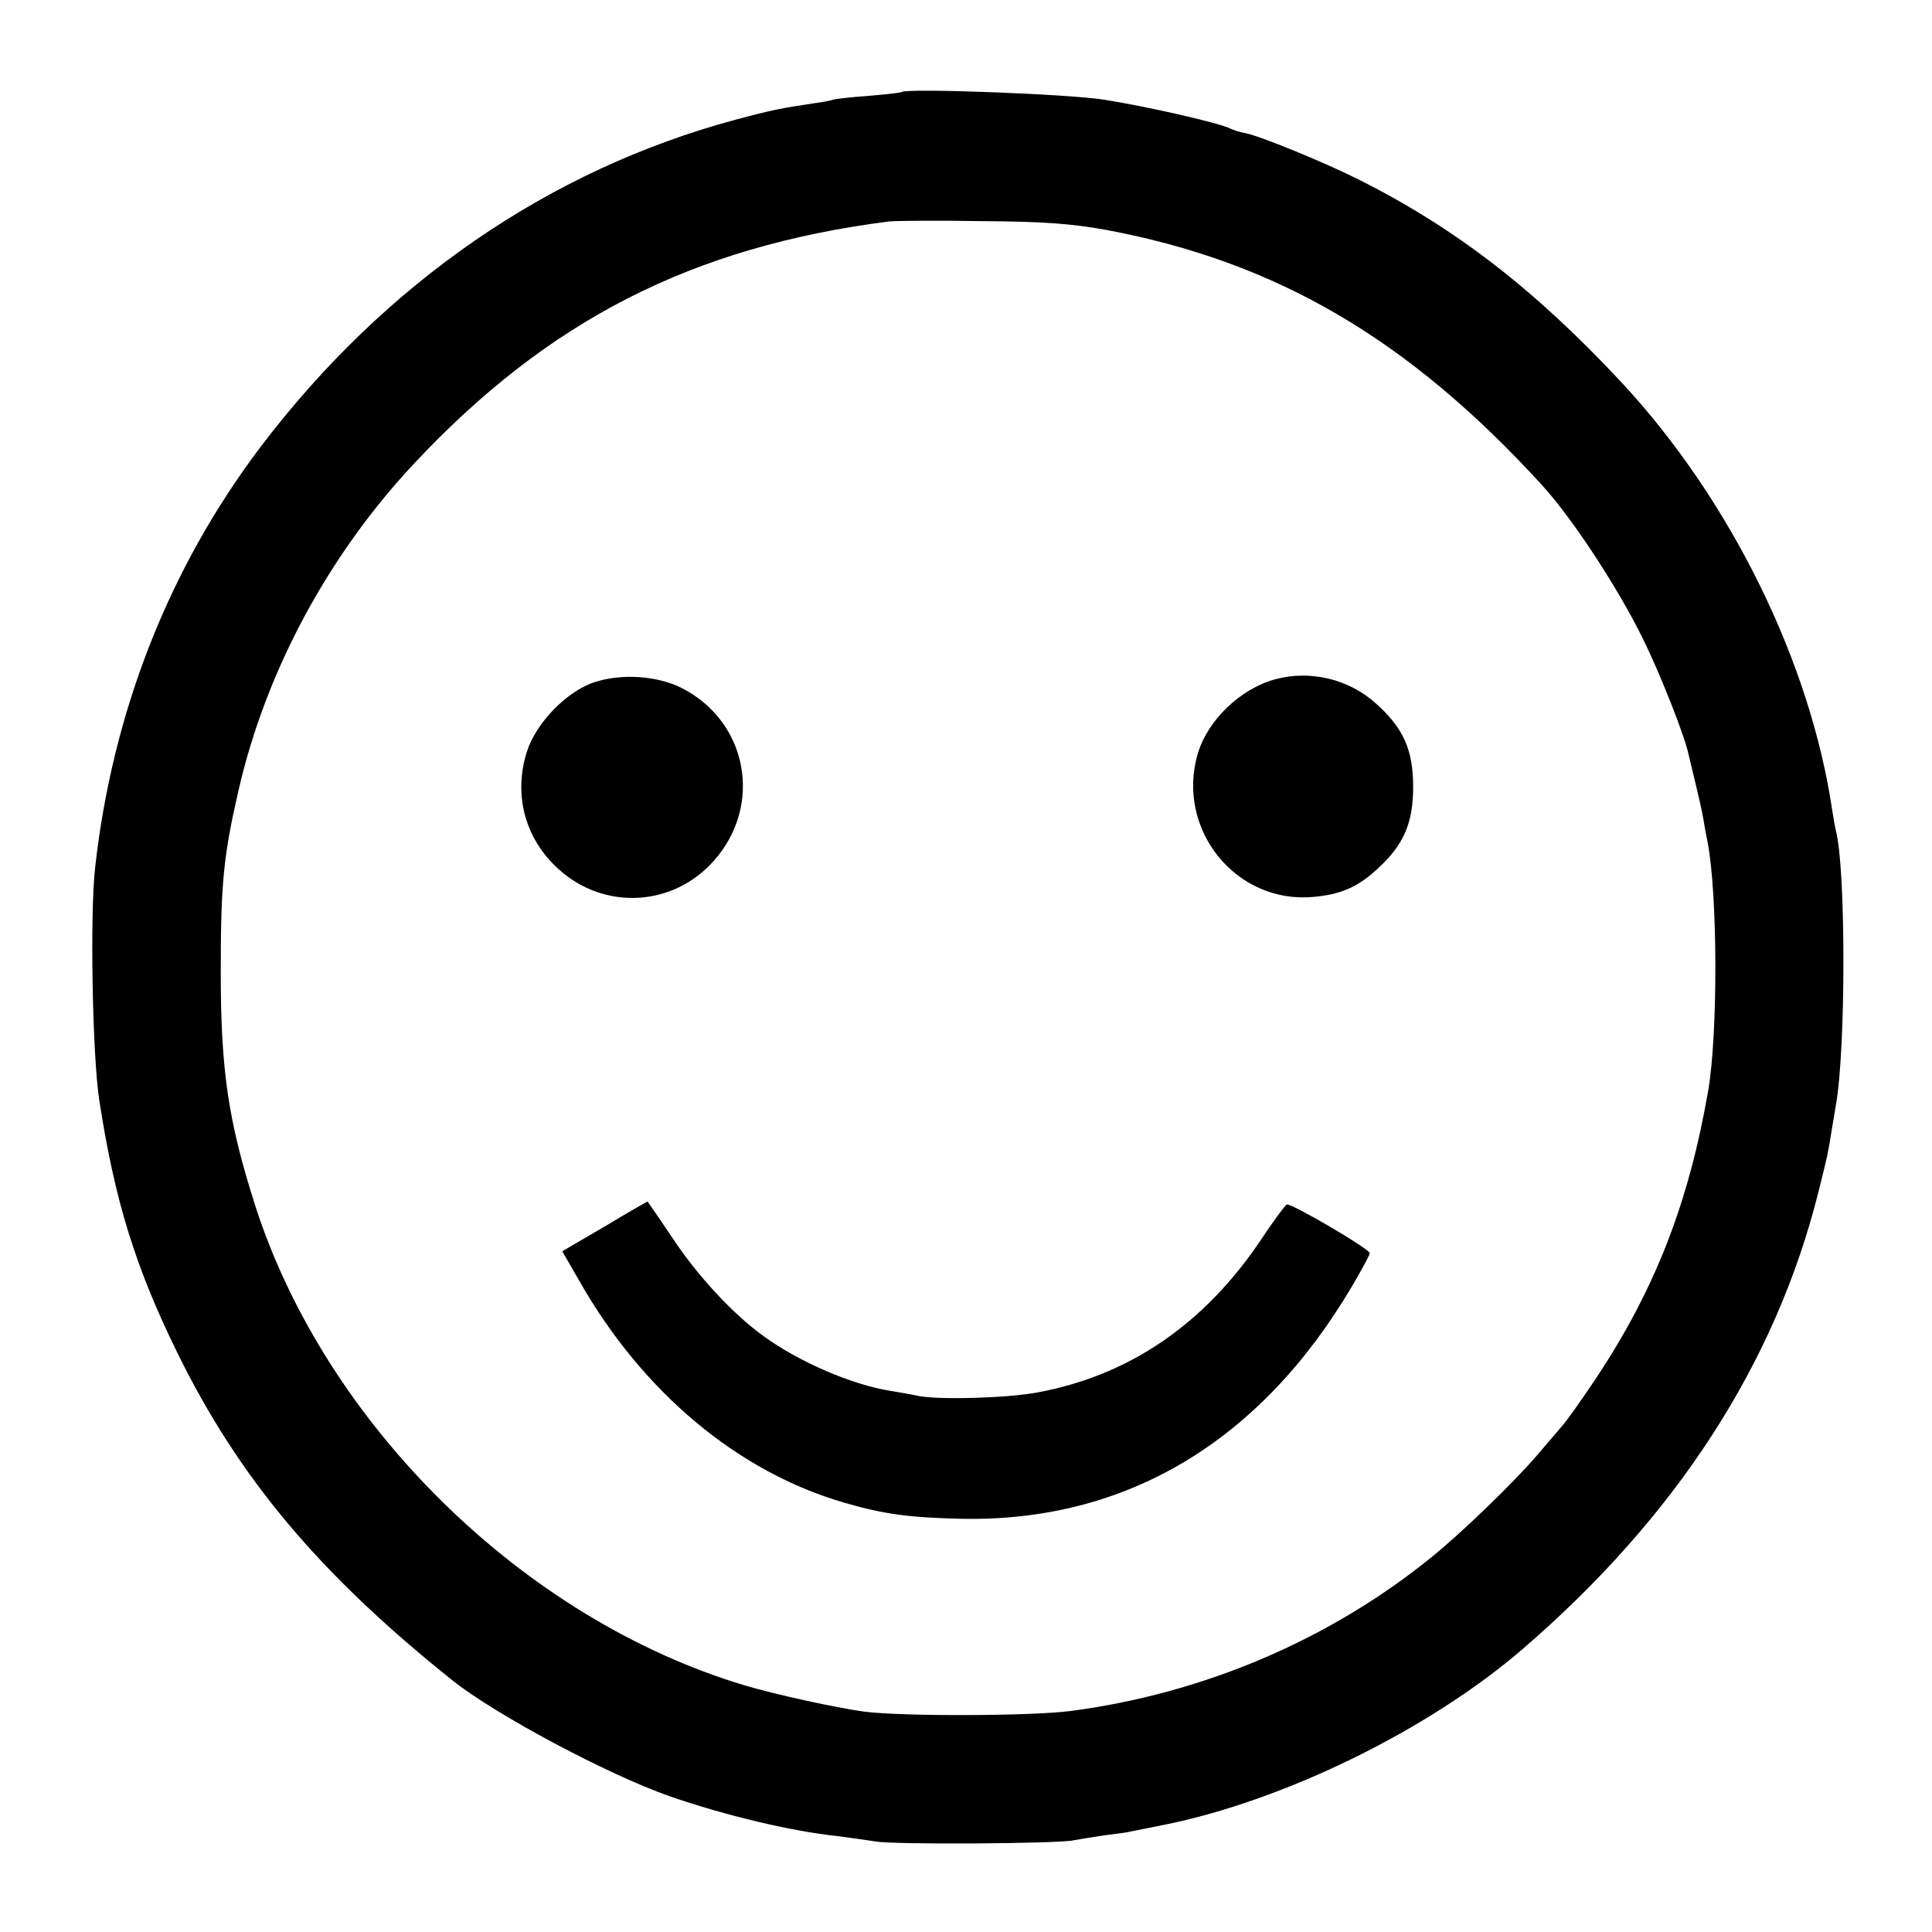 <?xml version="1.0" standalone="no"?>
<!DOCTYPE svg PUBLIC "-//W3C//DTD SVG 20010904//EN"
 "http://www.w3.org/TR/2001/REC-SVG-20010904/DTD/svg10.dtd">
<svg version="1.0" xmlns="http://www.w3.org/2000/svg"
 width="512pt" height="512pt" viewBox="0 0 512 512"
 preserveAspectRatio="xMidYMid meet">
<g transform="translate(0,512) scale(0.1,-0.1)"
fill="#000000" stroke="none">
<path d="M2389 4876 c-2 -2 -41 -6 -86 -10 -45 -3 -88 -8 -95 -10 -7 -3 -31
-7 -53 -10 -81 -12 -112 -18 -205 -43 -495 -133 -930 -433 -1260 -868 -243
-322 -392 -702 -438 -1115 -14 -125 -7 -498 11 -615 41 -267 96 -444 207 -670
163 -332 376 -586 730 -869 115 -91 409 -248 574 -306 150 -52 324 -93 446
-106 30 -4 75 -10 100 -14 46 -9 489 -6 525 3 11 2 47 8 80 13 33 4 62 8 65 9
5 1 51 10 95 19 318 64 700 251 948 464 409 352 672 758 786 1213 23 92 25 99
36 169 4 25 9 52 10 60 27 146 27 631 0 730 -2 8 -6 31 -9 50 -58 396 -271
828 -561 1139 -230 246 -441 409 -700 538 -88 44 -257 113 -294 120 -13 2 -31
8 -40 12 -28 15 -222 59 -336 77 -97 15 -524 31 -536 20z m541 -365 c451 -84
801 -288 1155 -675 81 -88 203 -274 270 -411 46 -94 110 -256 120 -305 2 -8
10 -42 18 -75 8 -33 18 -76 21 -95 3 -19 8 -46 11 -60 27 -138 28 -507 2 -660
-52 -299 -141 -527 -297 -762 -38 -57 -79 -115 -92 -129 -13 -15 -42 -49 -65
-76 -59 -69 -195 -201 -276 -267 -270 -220 -604 -363 -957 -410 -104 -14 -448
-15 -550 -2 -73 10 -234 45 -318 70 -585 176 -1109 690 -1296 1272 -71 223
-91 356 -91 619 0 233 7 306 47 480 72 315 237 622 463 864 357 382 738 577
1260 644 17 2 127 3 245 1 169 -1 240 -7 330 -23z"/>
<path d="M1575 3312 c-73 -24 -155 -108 -179 -185 -36 -115 -4 -231 85 -311
121 -109 302 -99 410 22 132 147 91 370 -85 459 -64 32 -158 39 -231 15z"/>
<path d="M3380 3320 c-93 -25 -180 -109 -206 -198 -58 -200 101 -397 305 -379
73 6 120 26 173 76 68 62 93 120 93 216 0 98 -26 156 -99 221 -71 64 -173 89
-266 64z"/>
<path d="M1603 1870 l-113 -66 45 -78 c168 -296 422 -508 705 -589 103 -30
172 -39 310 -42 435 -8 791 205 1034 618 25 43 46 81 46 86 0 11 -208 133
-220 129 -4 -2 -35 -43 -68 -93 -150 -224 -349 -360 -592 -405 -79 -15 -255
-20 -313 -10 -23 5 -58 11 -77 14 -101 16 -241 76 -335 144 -81 58 -177 161
-244 263 -35 52 -64 94 -65 95 0 0 -52 -29 -113 -66z"/>
</g>
</svg>
